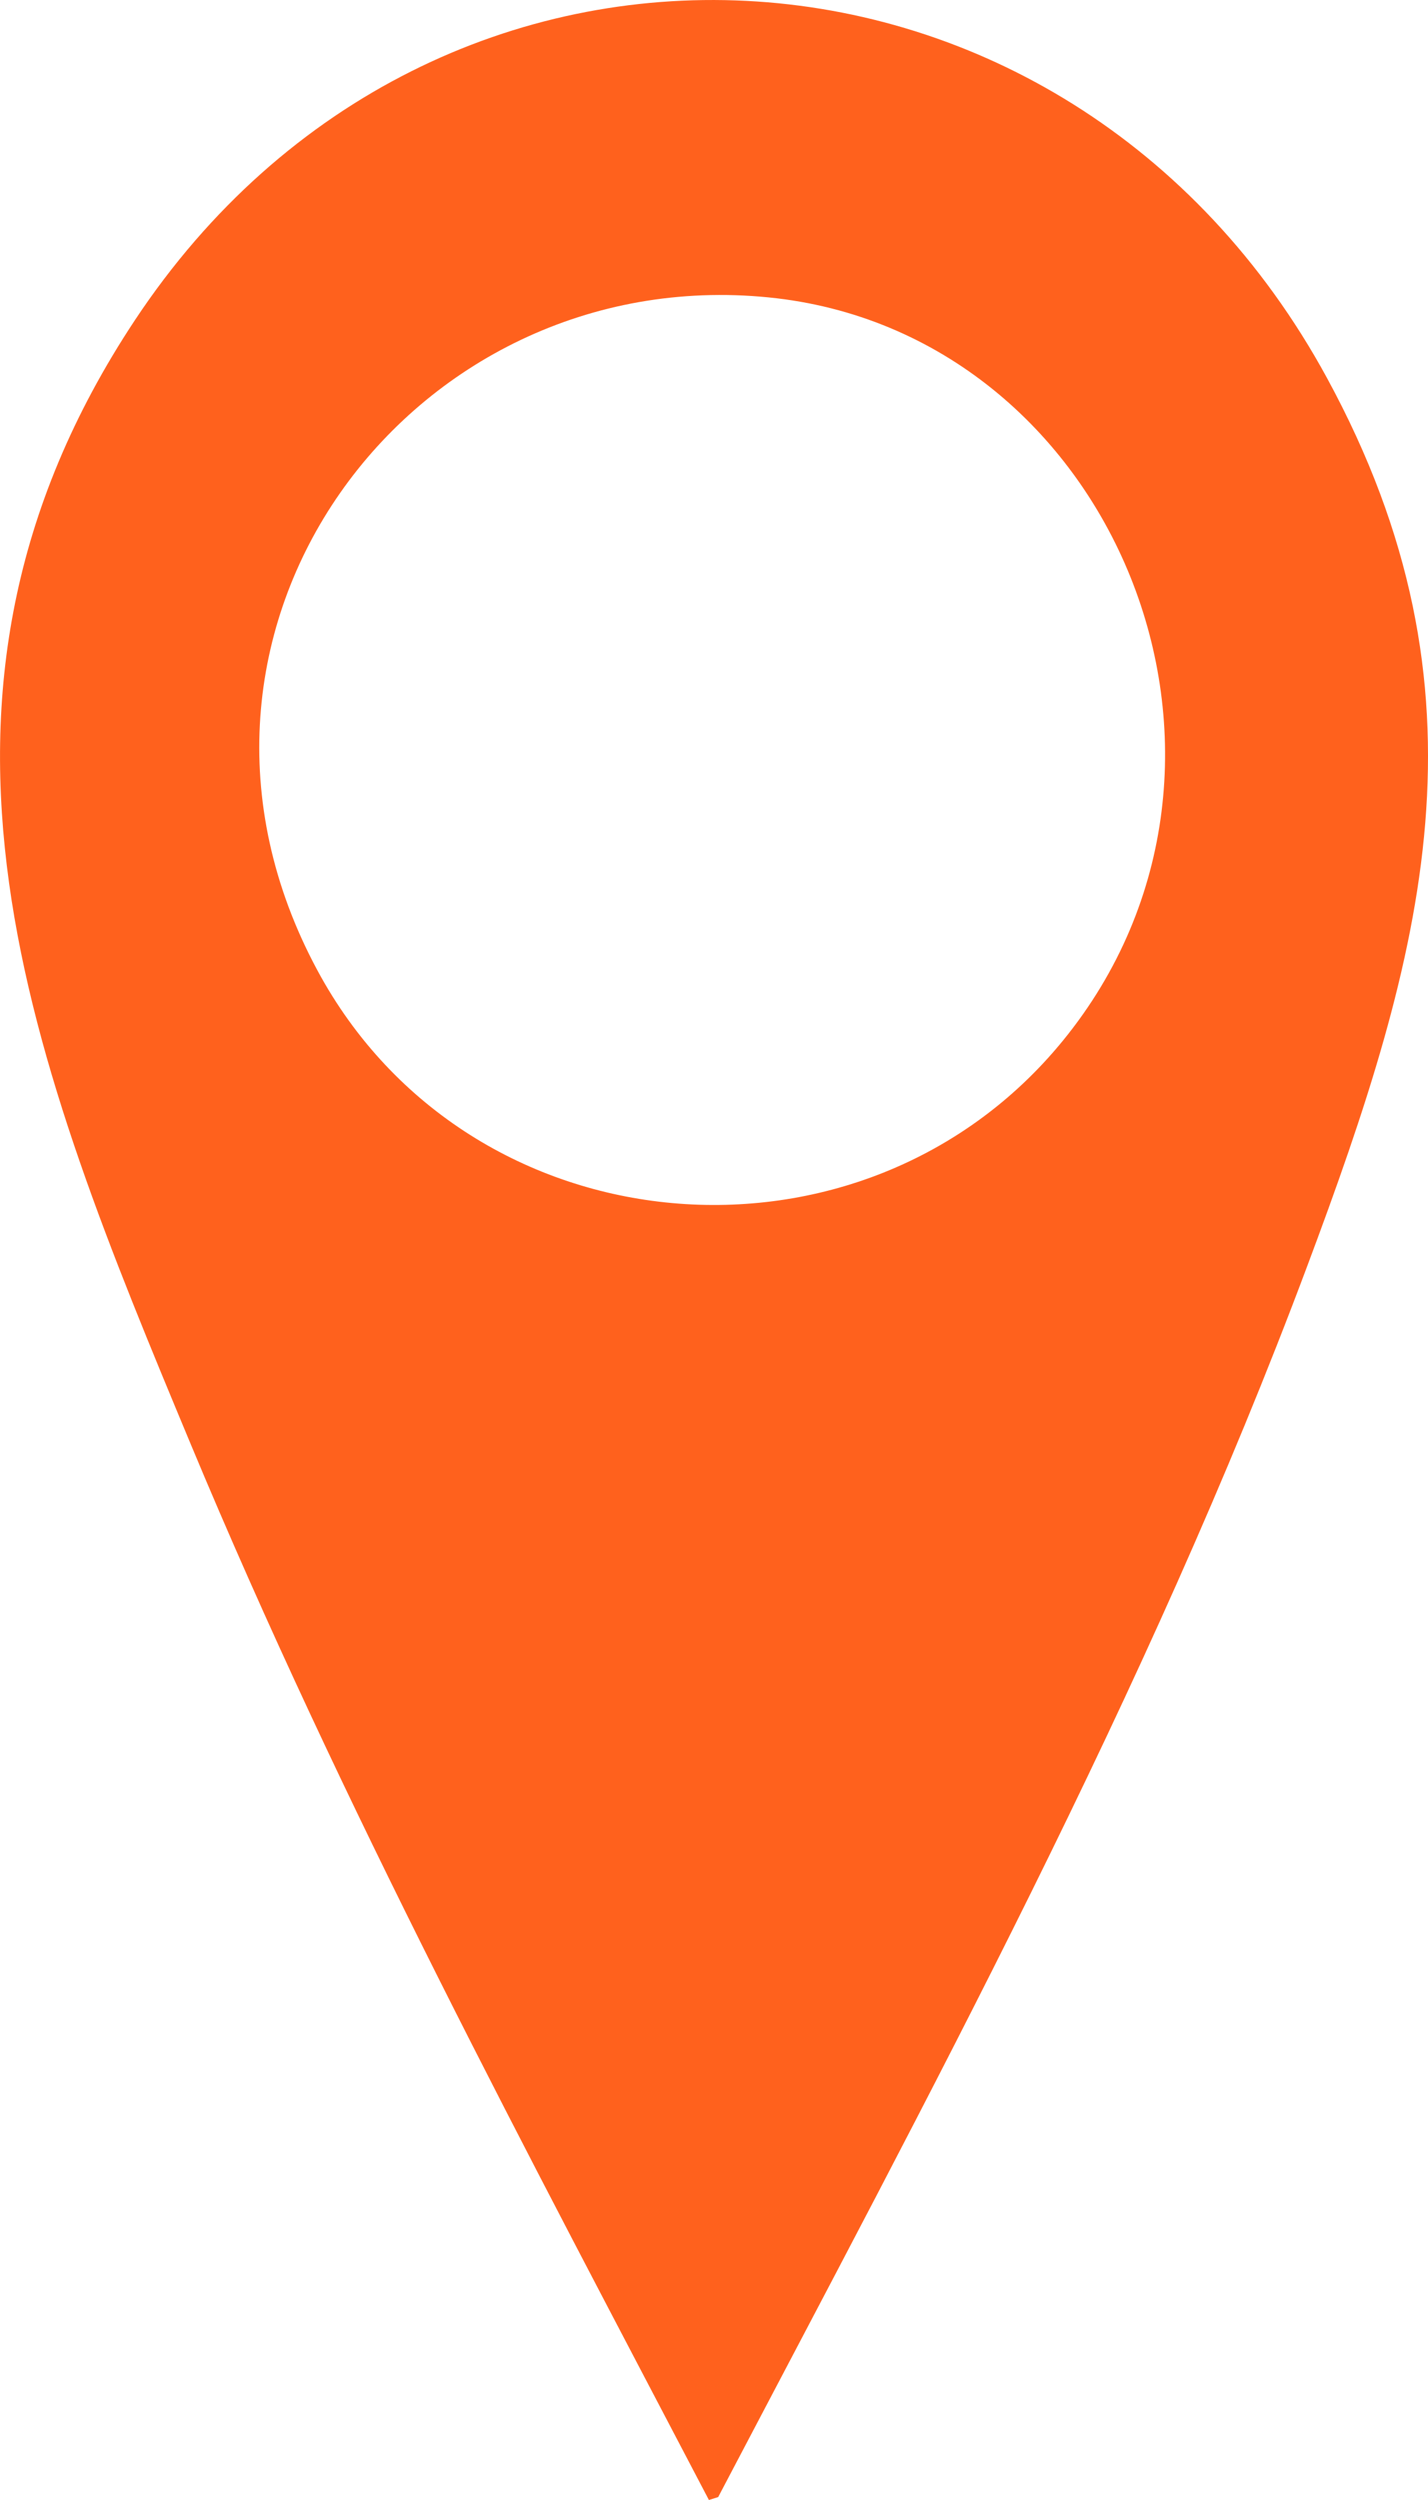 <svg width="16" height="28" viewBox="0 0 16 28" fill="none" xmlns="http://www.w3.org/2000/svg">
<path d="M7.943 28L8.047 27.967C10.395 23.494 12.862 18.95 14.644 14.188C15.959 10.679 16.788 7.761 14.868 4.233C11.967 -1.097 4.871 -1.483 1.512 3.585C-1.313 7.849 0.367 11.929 2.135 16.17C3.829 20.235 5.909 24.116 7.943 28ZM8.613 3.331C12.478 3.717 14.462 8.531 11.908 11.657C9.669 14.397 5.26 14.025 3.559 10.873C1.503 7.065 4.598 2.929 8.614 3.331H8.613Z" fill="#FF611D"/>
</svg>
